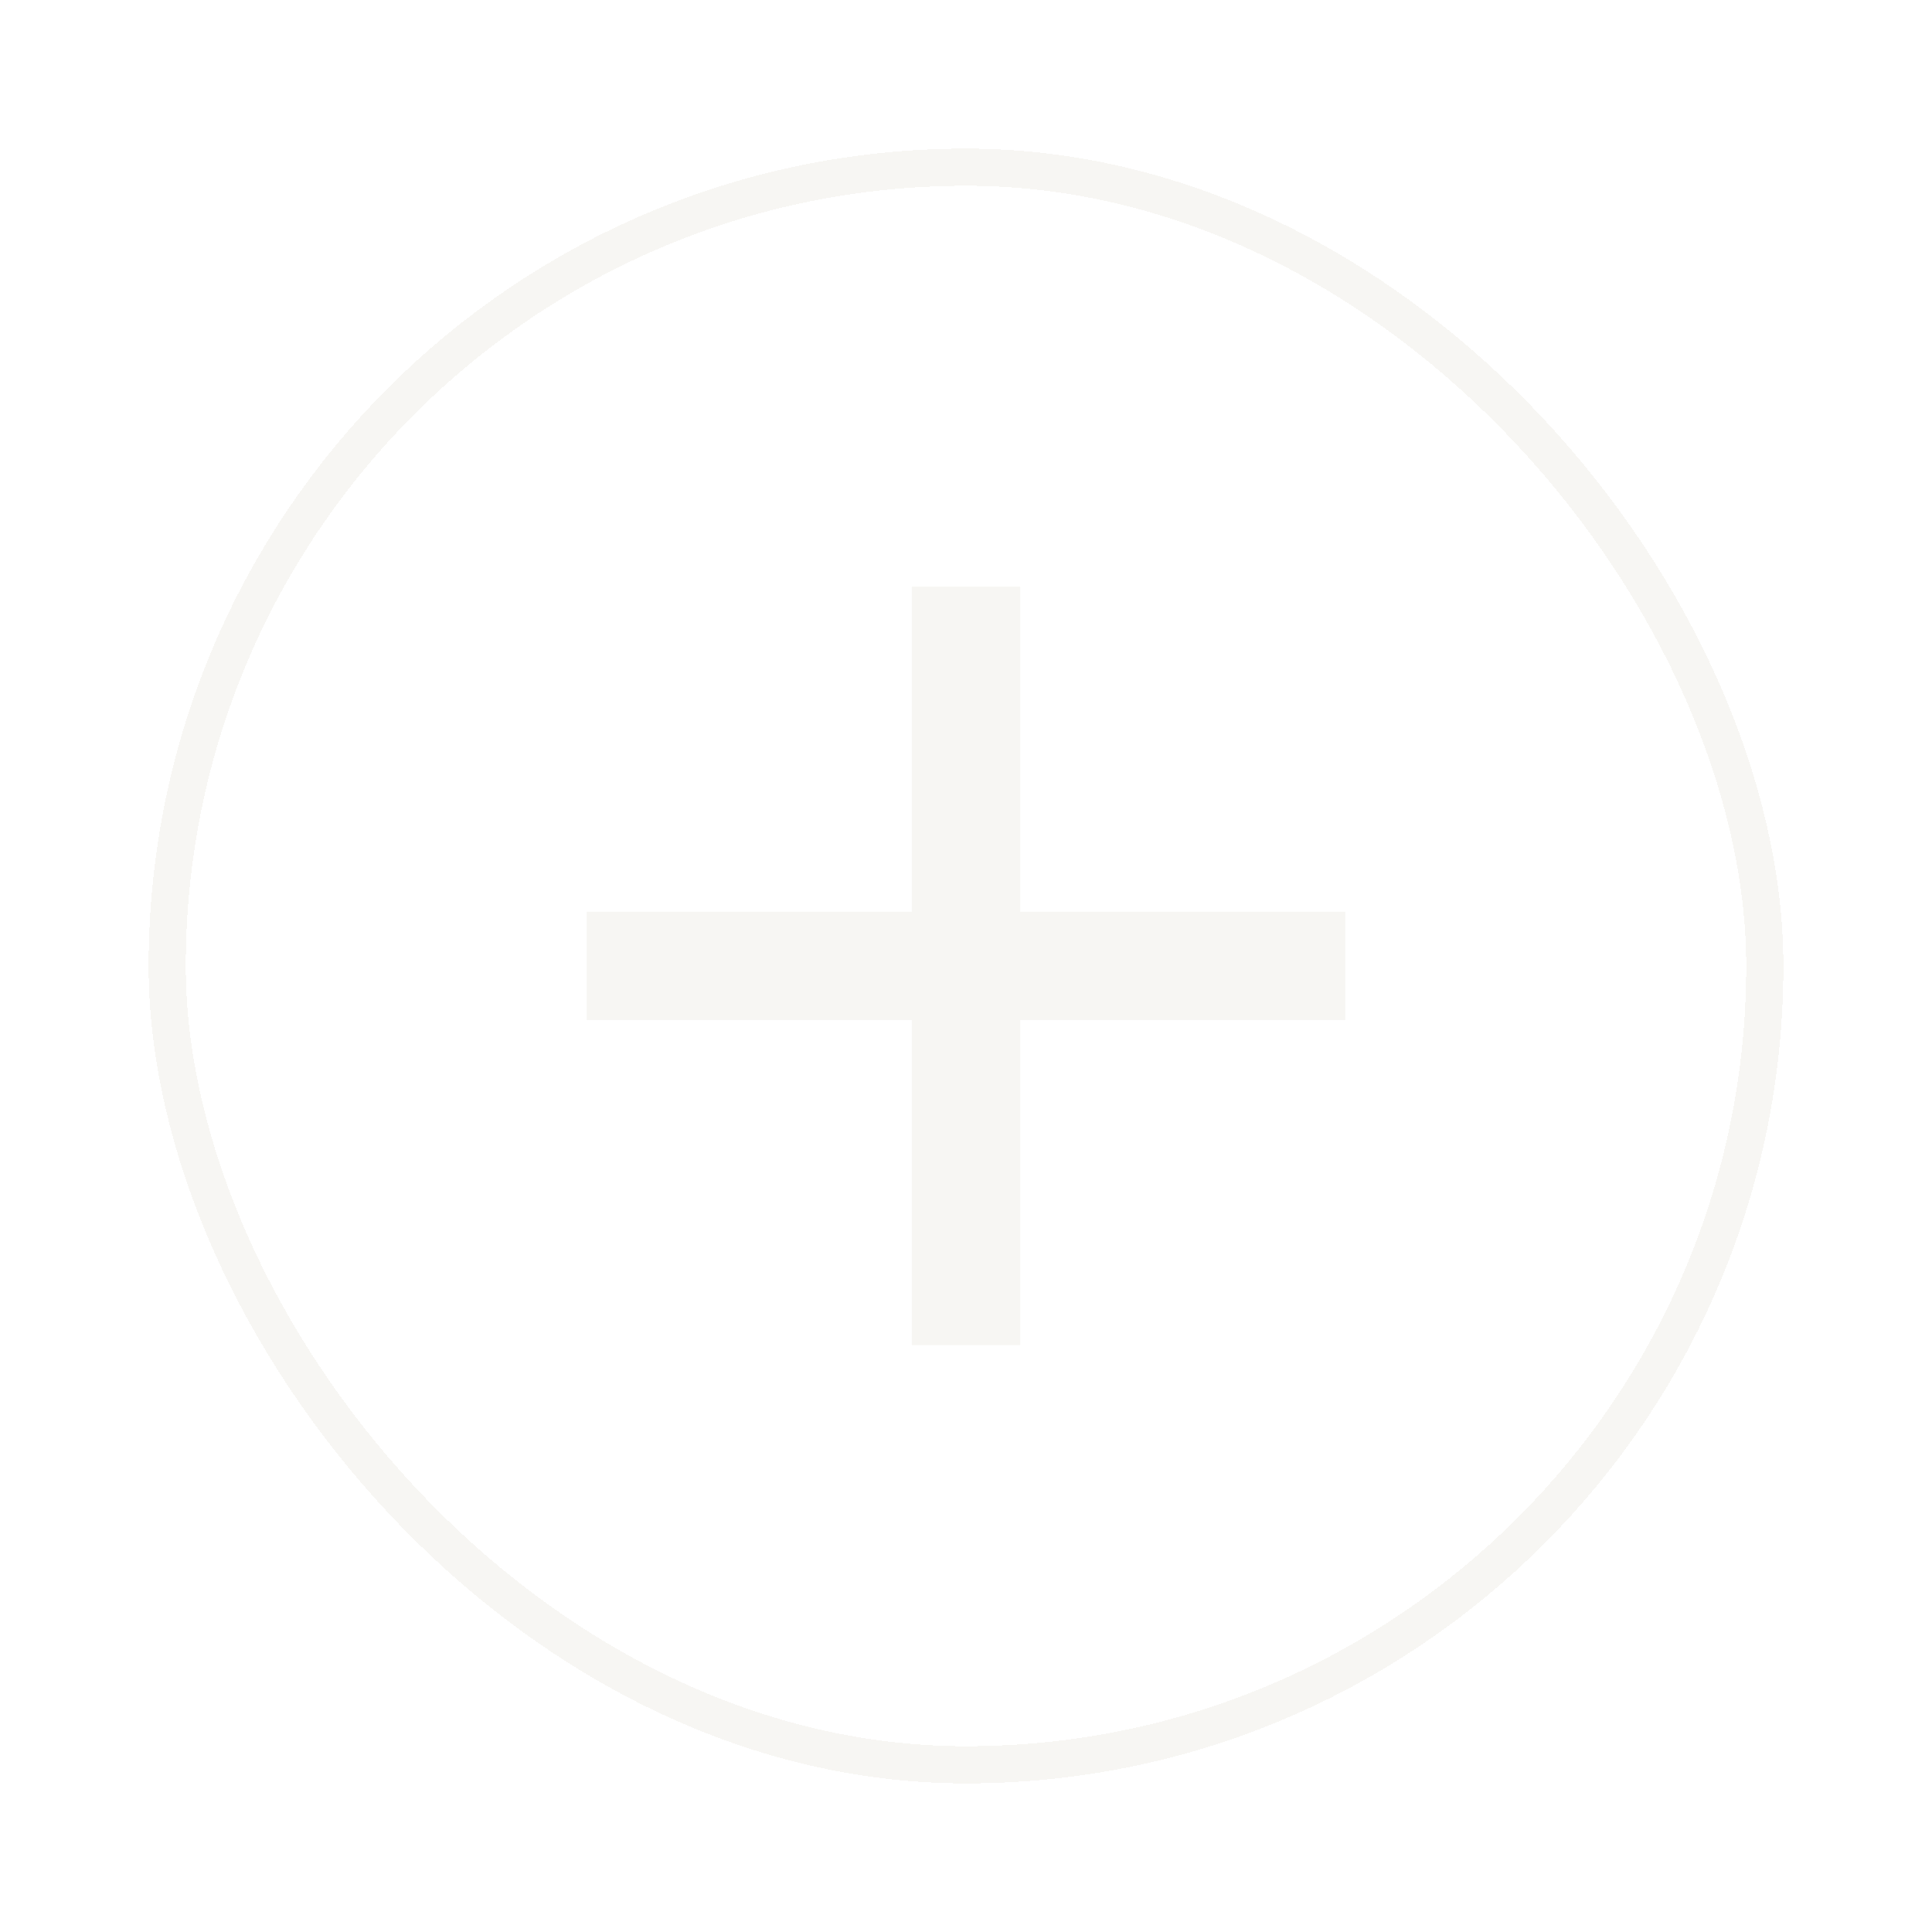 <svg width="52" height="52" viewBox="0 0 52 52" fill="none" xmlns="http://www.w3.org/2000/svg">
<g filter="url(#filter0_d_213_1014)">
<rect x="1.5" y="0.5" width="43" height="43" rx="21.5" stroke="#F7F6F3" shape-rendering="crispEdges"/>
<path d="M33.209 23.455H24.459V32.205H21.542V23.455H12.792V20.539H21.542V11.789H24.459V20.539H33.209V23.455Z" fill="#F7F6F3"/>
</g>
<defs>
<filter id="filter0_d_213_1014" x="0" y="0" width="52" height="52" filterUnits="userSpaceOnUse" color-interpolation-filters="sRGB">
<feFlood flood-opacity="0" result="BackgroundImageFix"/>
<feColorMatrix in="SourceAlpha" type="matrix" values="0 0 0 0 0 0 0 0 0 0 0 0 0 0 0 0 0 0 127 0" result="hardAlpha"/>
<feOffset dx="3" dy="4"/>
<feGaussianBlur stdDeviation="2"/>
<feComposite in2="hardAlpha" operator="out"/>
<feColorMatrix type="matrix" values="0 0 0 0 0 0 0 0 0 0 0 0 0 0 0 0 0 0 0.23 0"/>
<feBlend mode="normal" in2="BackgroundImageFix" result="effect1_dropShadow_213_1014"/>
<feBlend mode="normal" in="SourceGraphic" in2="effect1_dropShadow_213_1014" result="shape"/>
</filter>
</defs>
</svg>
